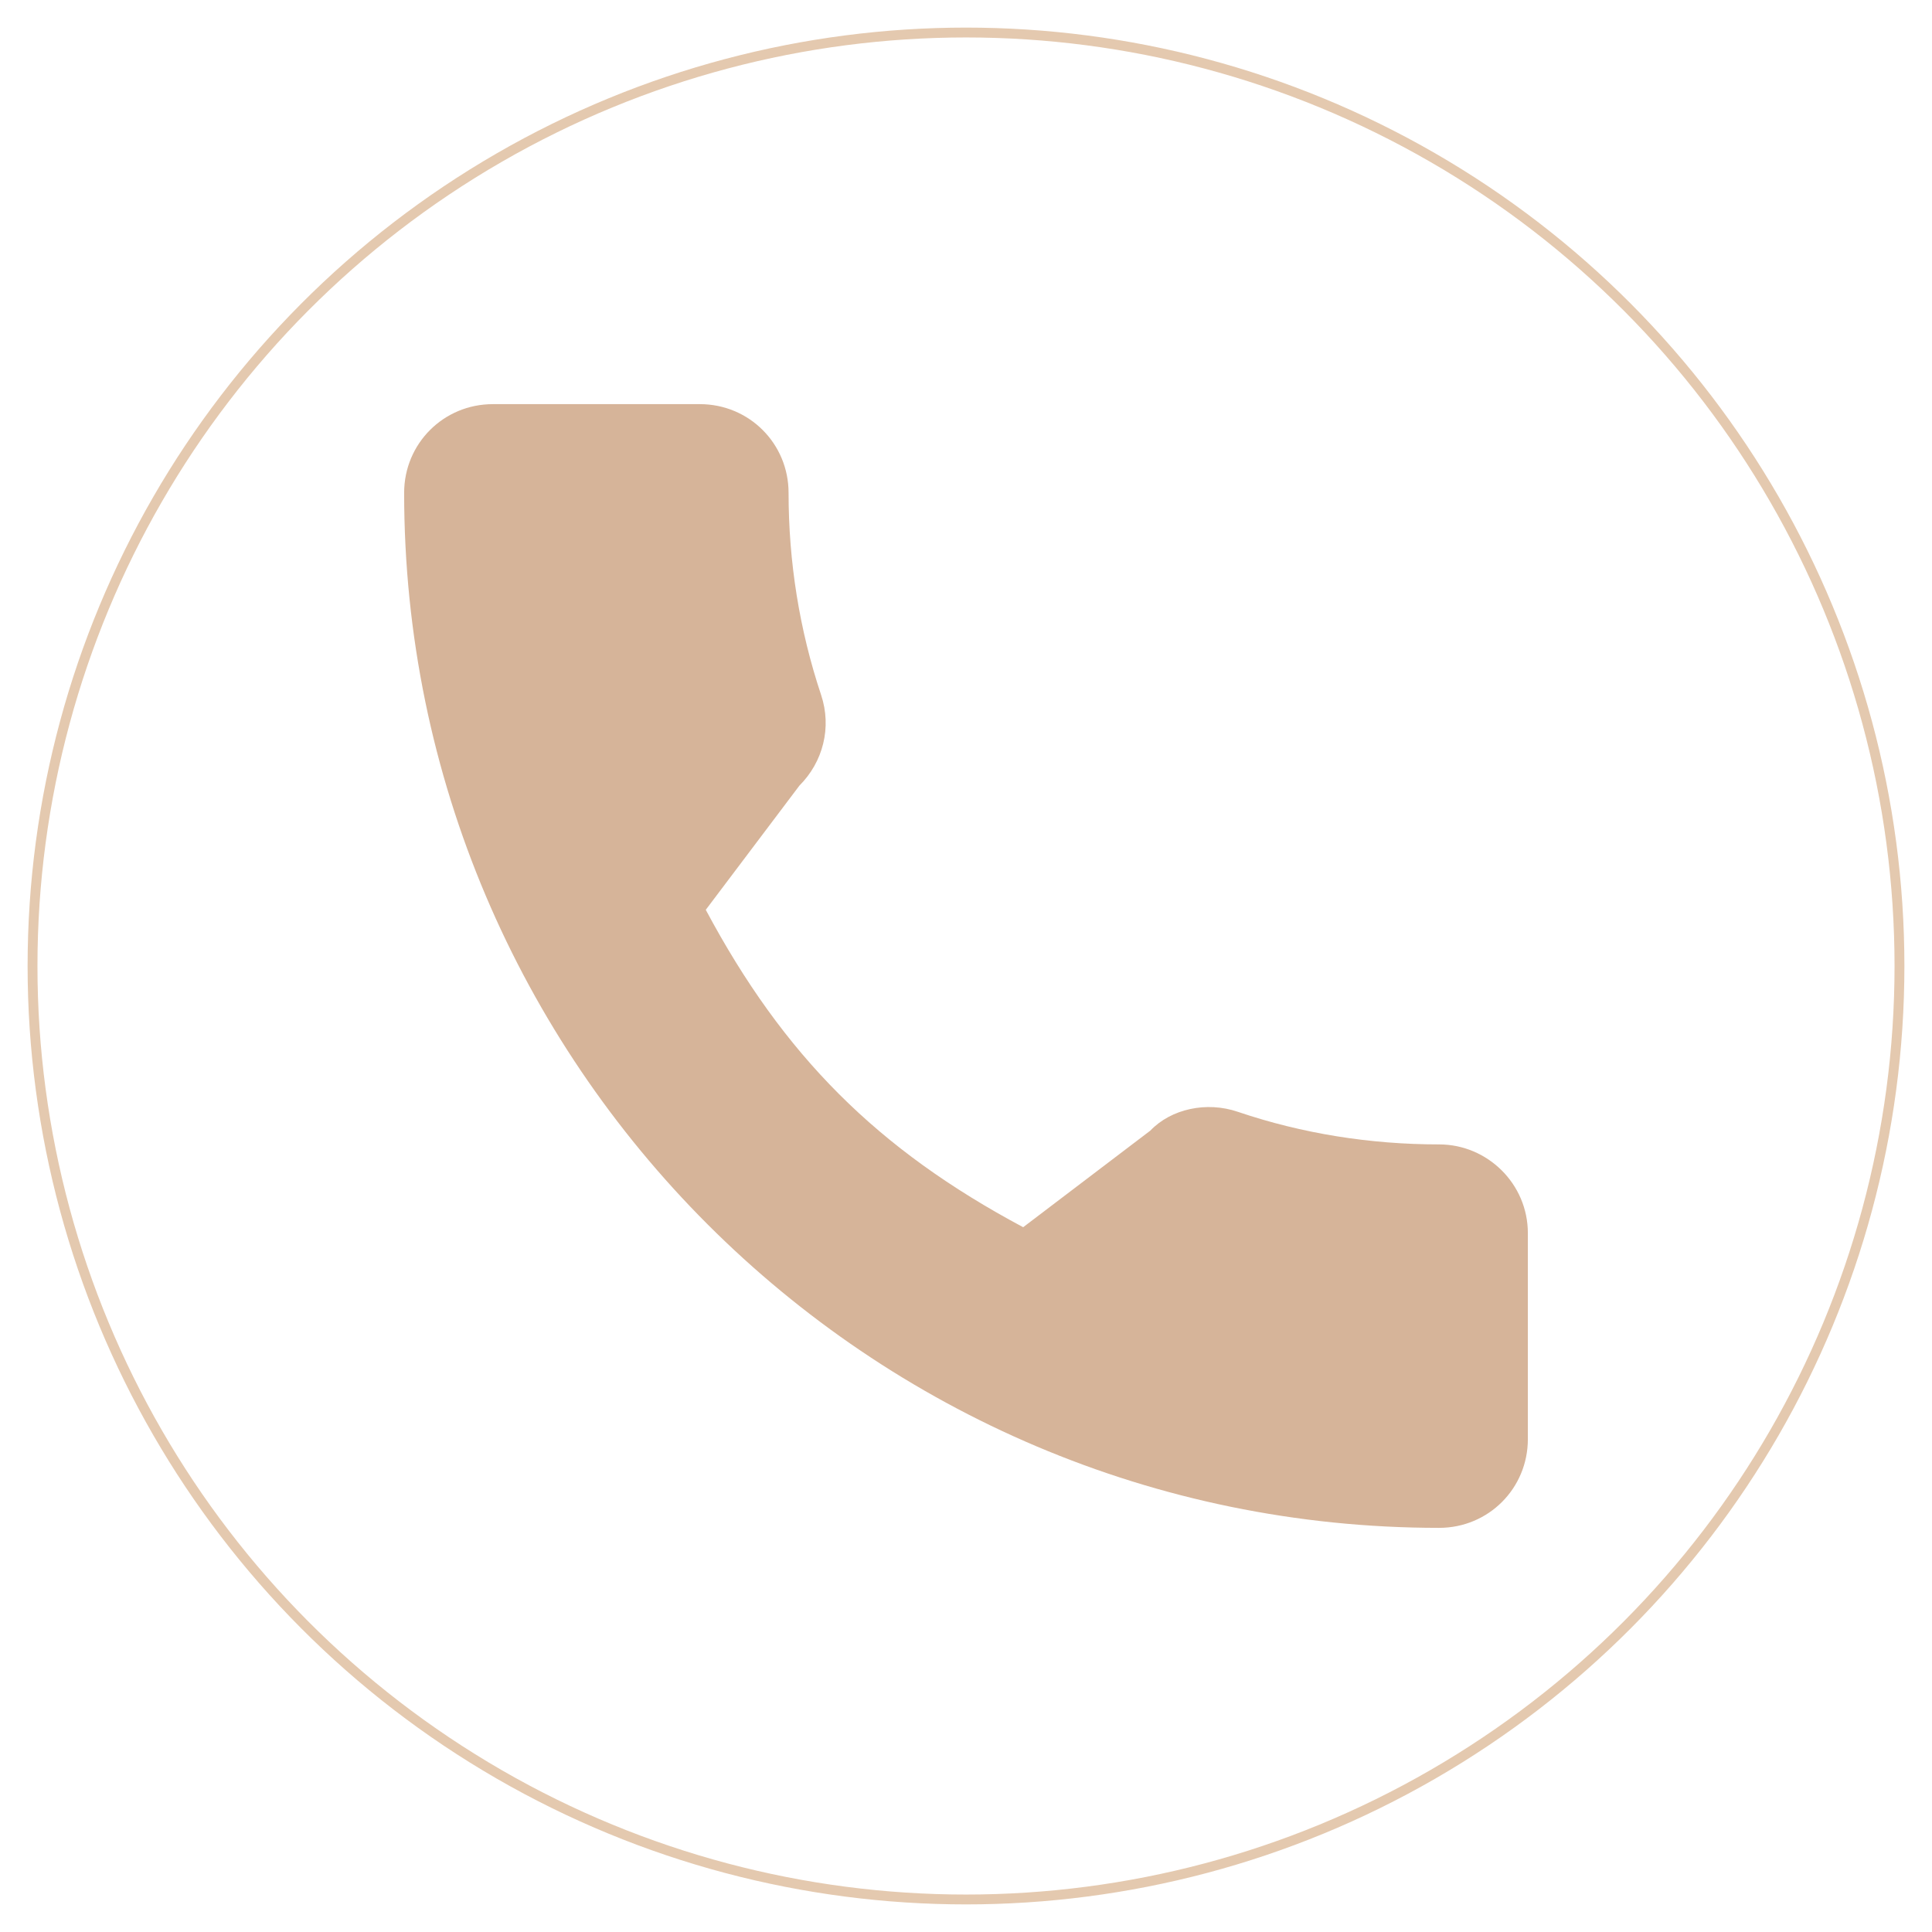 <?xml version="1.0" encoding="utf-8"?>
<!-- Generator: Adobe Illustrator 23.0.3, SVG Export Plug-In . SVG Version: 6.00 Build 0)  -->
<svg version="1.1" id="Layer_1" xmlns="http://www.w3.org/2000/svg" xmlns:xlink="http://www.w3.org/1999/xlink" x="0px" y="0px"
	 viewBox="0 0 196 196" style="enable-background:new 0 0 196 196;" xml:space="preserve">
<style type="text/css">
	.st0{fill:none;stroke:#E4C9AF;stroke-miterlimit:10;}
	.st1{fill:#D6B499;}
</style>
<g>
	<circle class="st0" cx="98" cy="98" r="94.7"/>
	<path class="st1" d="M146,116.1c-7,0-13.9-1.1-20.4-3.3c-3.2-1.1-6.8-0.3-8.9,1.9l-12.9,9.8c-14.8-7.9-24.3-17.4-32.2-32.2
		l9.5-12.6c2.4-2.4,3.3-5.9,2.2-9.2C81.1,63.9,80,57,80,50c0-5-4-9-9-9H50c-5,0-9,4-9,9c0,57.9,47.1,105,105,105c5,0,9-4,9-9v-20.9
		C155,120.1,150.9,116.1,146,116.1z"/>
</g>
</svg>
